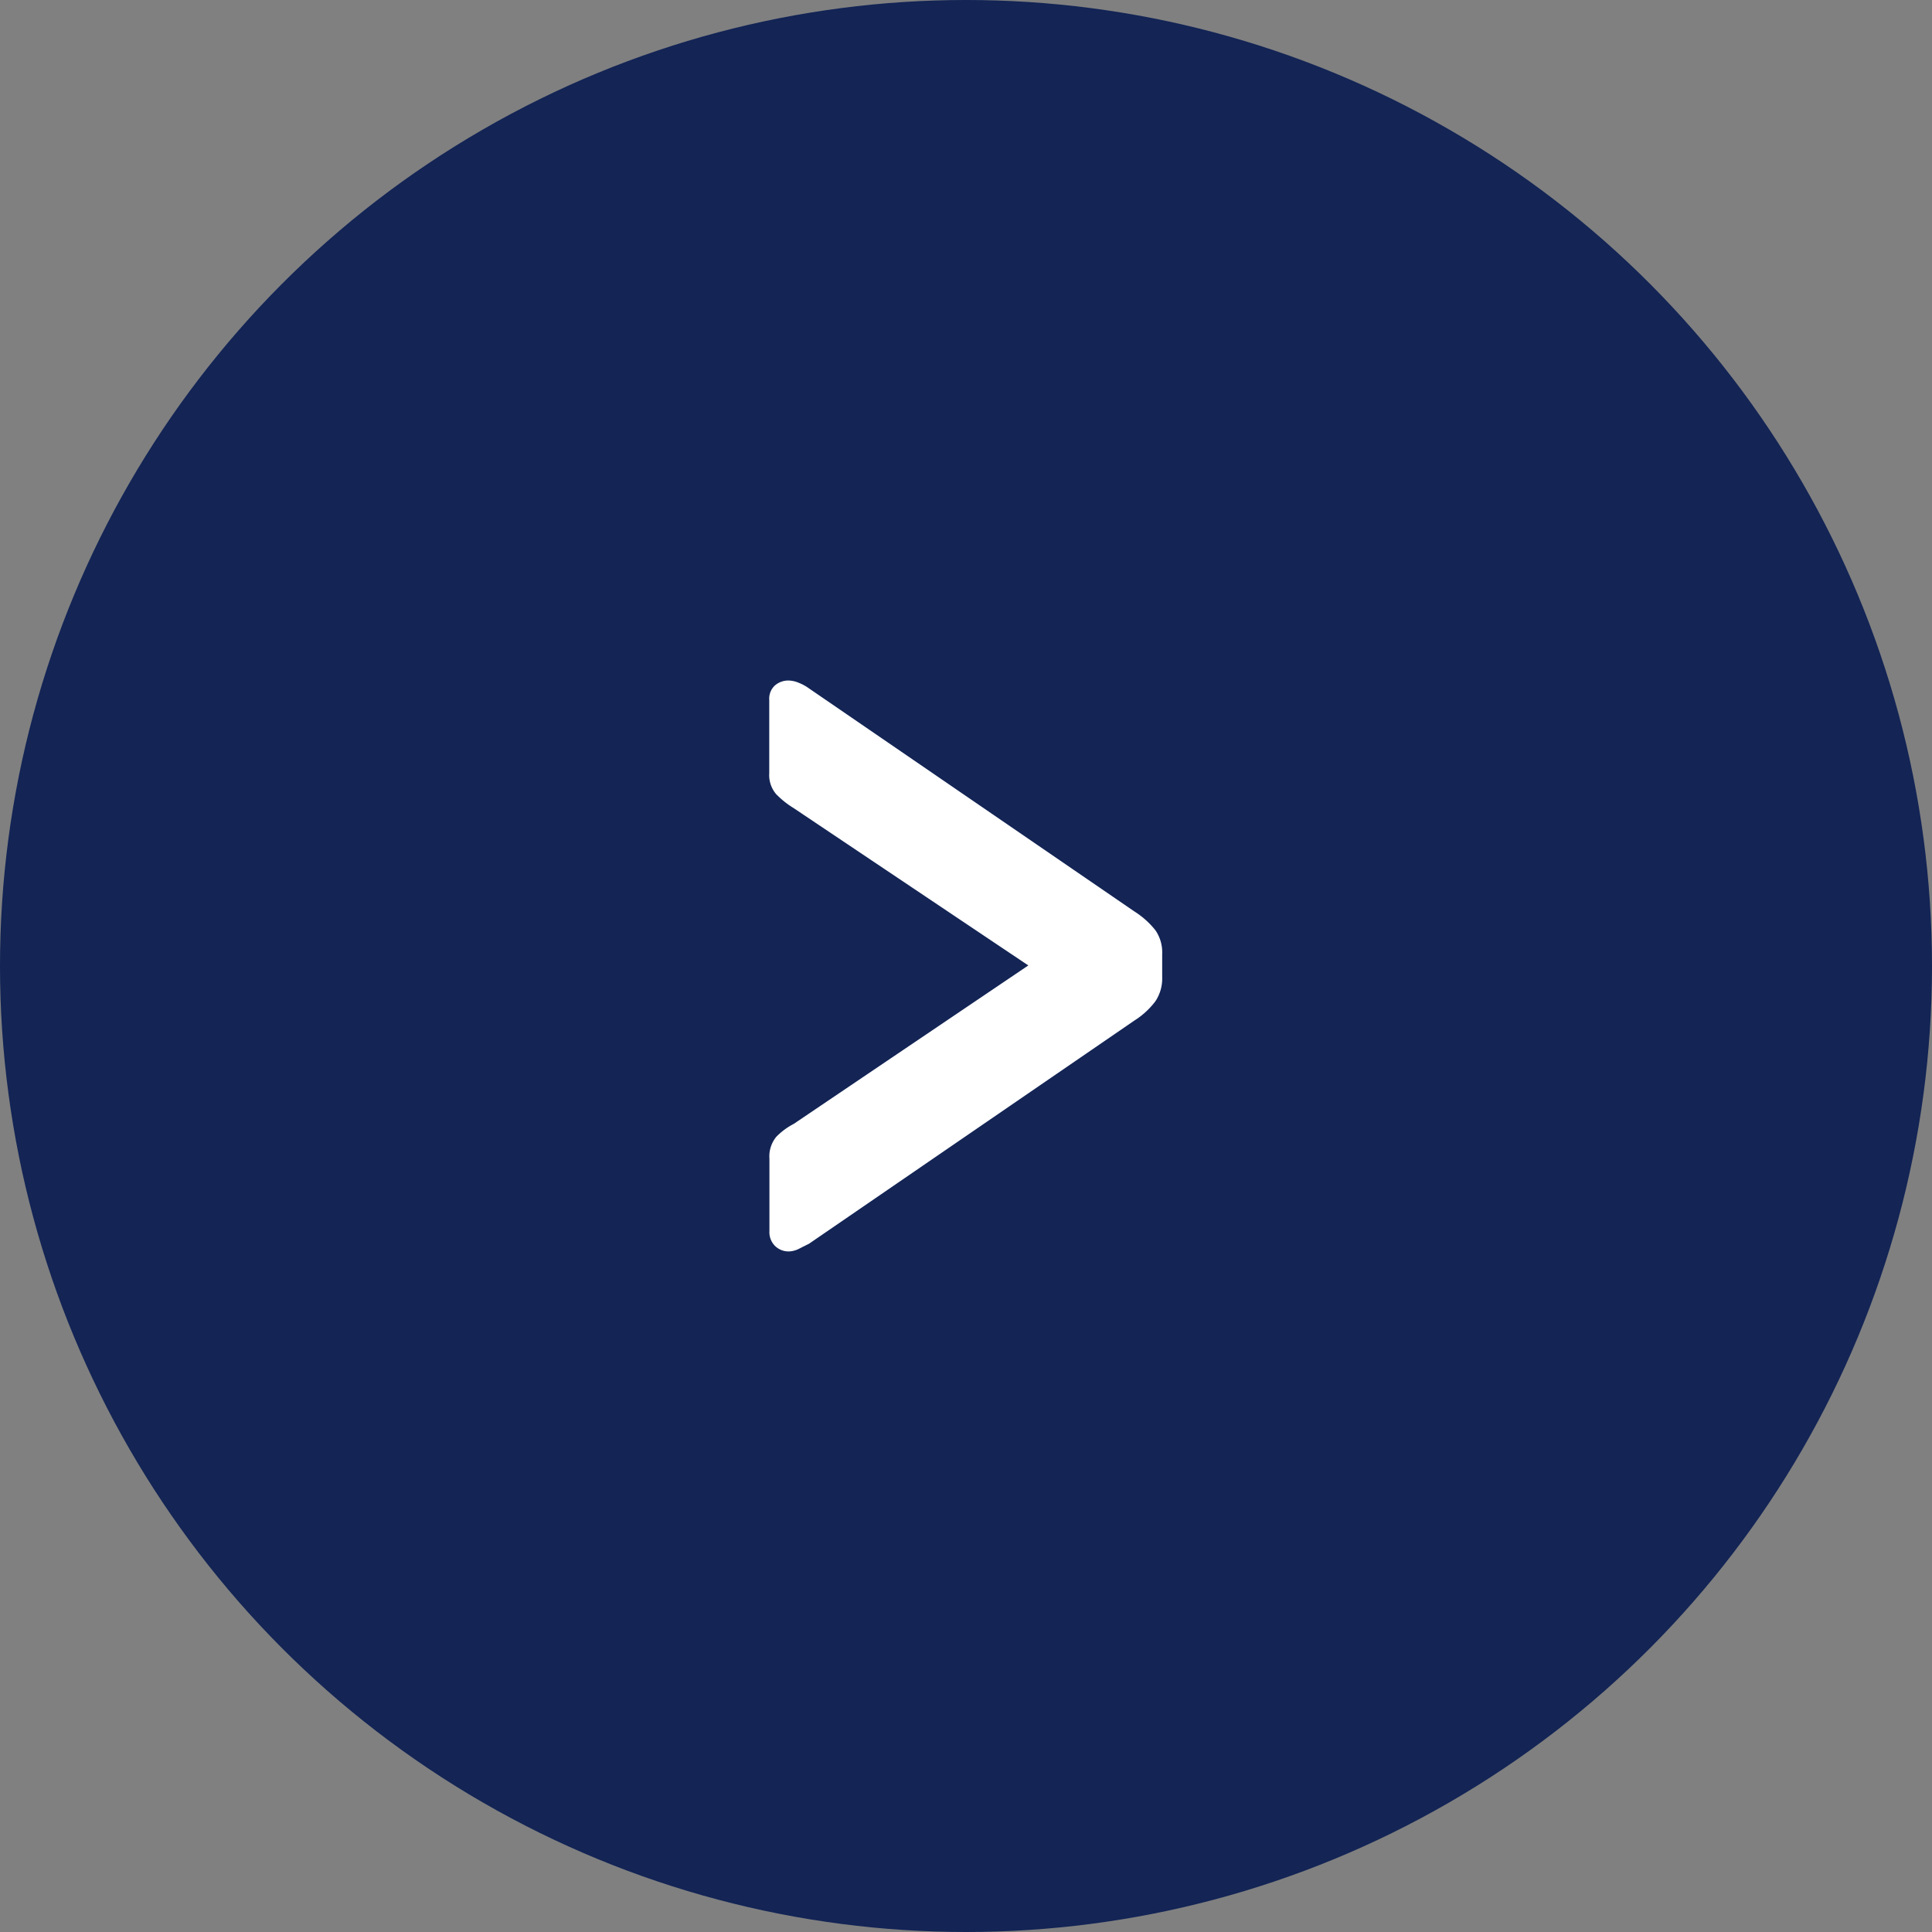 <svg xmlns="http://www.w3.org/2000/svg" width="55" height="55" viewBox="0 0 55 55">
  <rect x="0" y="0" width="55" height="55" fill="#808080" stroke="none"/>
  <g id="Group_1202" data-name="Group 1202" transform="translate(-839 -2763)">
    <circle id="Ellipse_3" data-name="Ellipse 3" cx="27.5" cy="27.5" r="27.5" transform="translate(839 2763)" fill="#132455"/>
    <path id="Path_766" data-name="Path 766" d="M2.47-1.958a.552.552,0,0,1-.385-.151.549.549,0,0,1-.165-.426V-4.6a.878.878,0,0,1,.193-.619,1.941,1.941,0,0,1,.5-.371L9.29-10.1,2.608-14.58a2.535,2.535,0,0,1-.5-.4.835.835,0,0,1-.193-.591v-2.09a.506.506,0,0,1,.165-.413.583.583,0,0,1,.385-.137.794.794,0,0,1,.3.069,1.277,1.277,0,0,1,.275.151l9.268,6.353a2.4,2.4,0,0,1,.6.536,1.107,1.107,0,0,1,.193.674v.66a1.17,1.17,0,0,1-.193.688,2.255,2.255,0,0,1-.6.55L3.048-2.178l-.275.138A.684.684,0,0,1,2.47-1.958Z" transform="translate(858.984 2800.584)" fill="#fff"/>
  </g>
</svg>
